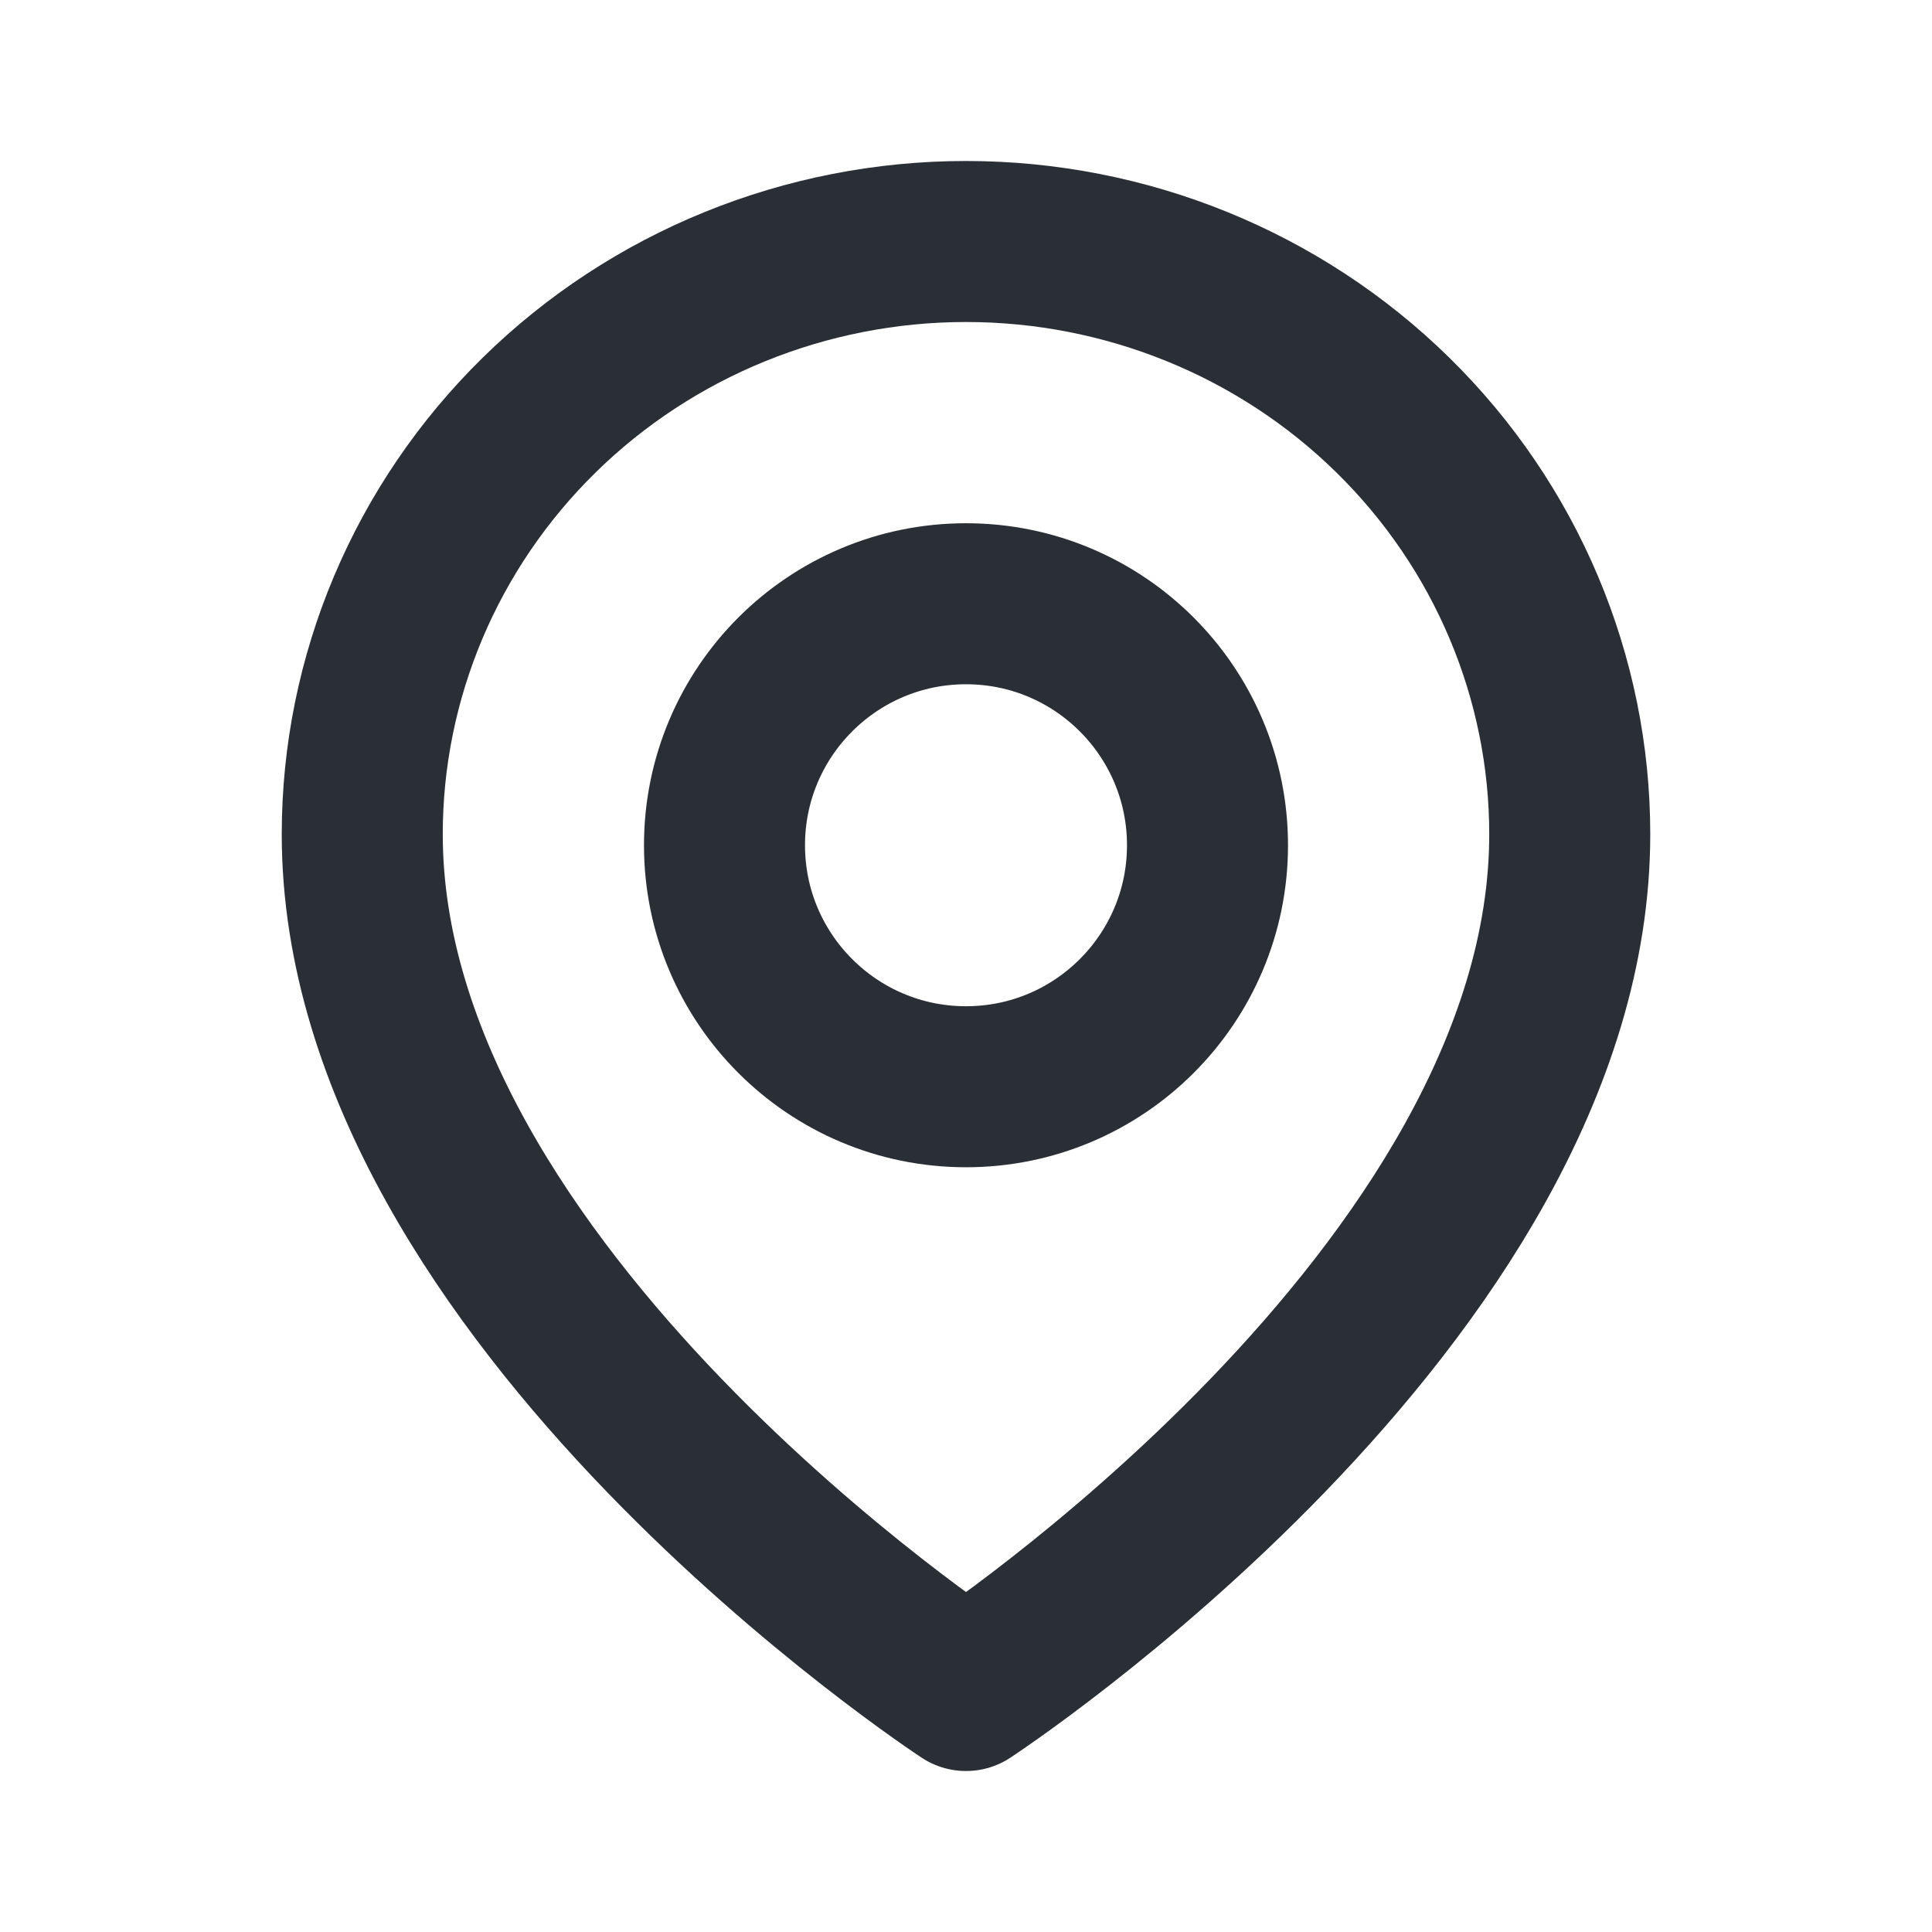 <svg width="32" height="32" viewBox="0 0 32 32" fill="none" xmlns="http://www.w3.org/2000/svg">
<path d="M26 13.818C26 21.454 16 28 16 28C16 28 6 21.454 6 13.818C6 11.214 7.054 8.717 8.929 6.876C10.804 5.034 13.348 4 16 4C18.652 4 21.196 5.034 23.071 6.876C24.946 8.717 26 11.214 26 13.818Z" stroke="#2A2F36" stroke-width="2.667" stroke-linecap="round" stroke-linejoin="round"/>
<path d="M16 18C18.209 18 20 16.209 20 14C20 11.791 18.209 10 16 10C13.791 10 12 11.791 12 14C12 16.209 13.791 18 16 18Z" stroke="#2A2F36" stroke-width="2.667" stroke-linecap="round" stroke-linejoin="round"/>
</svg>
